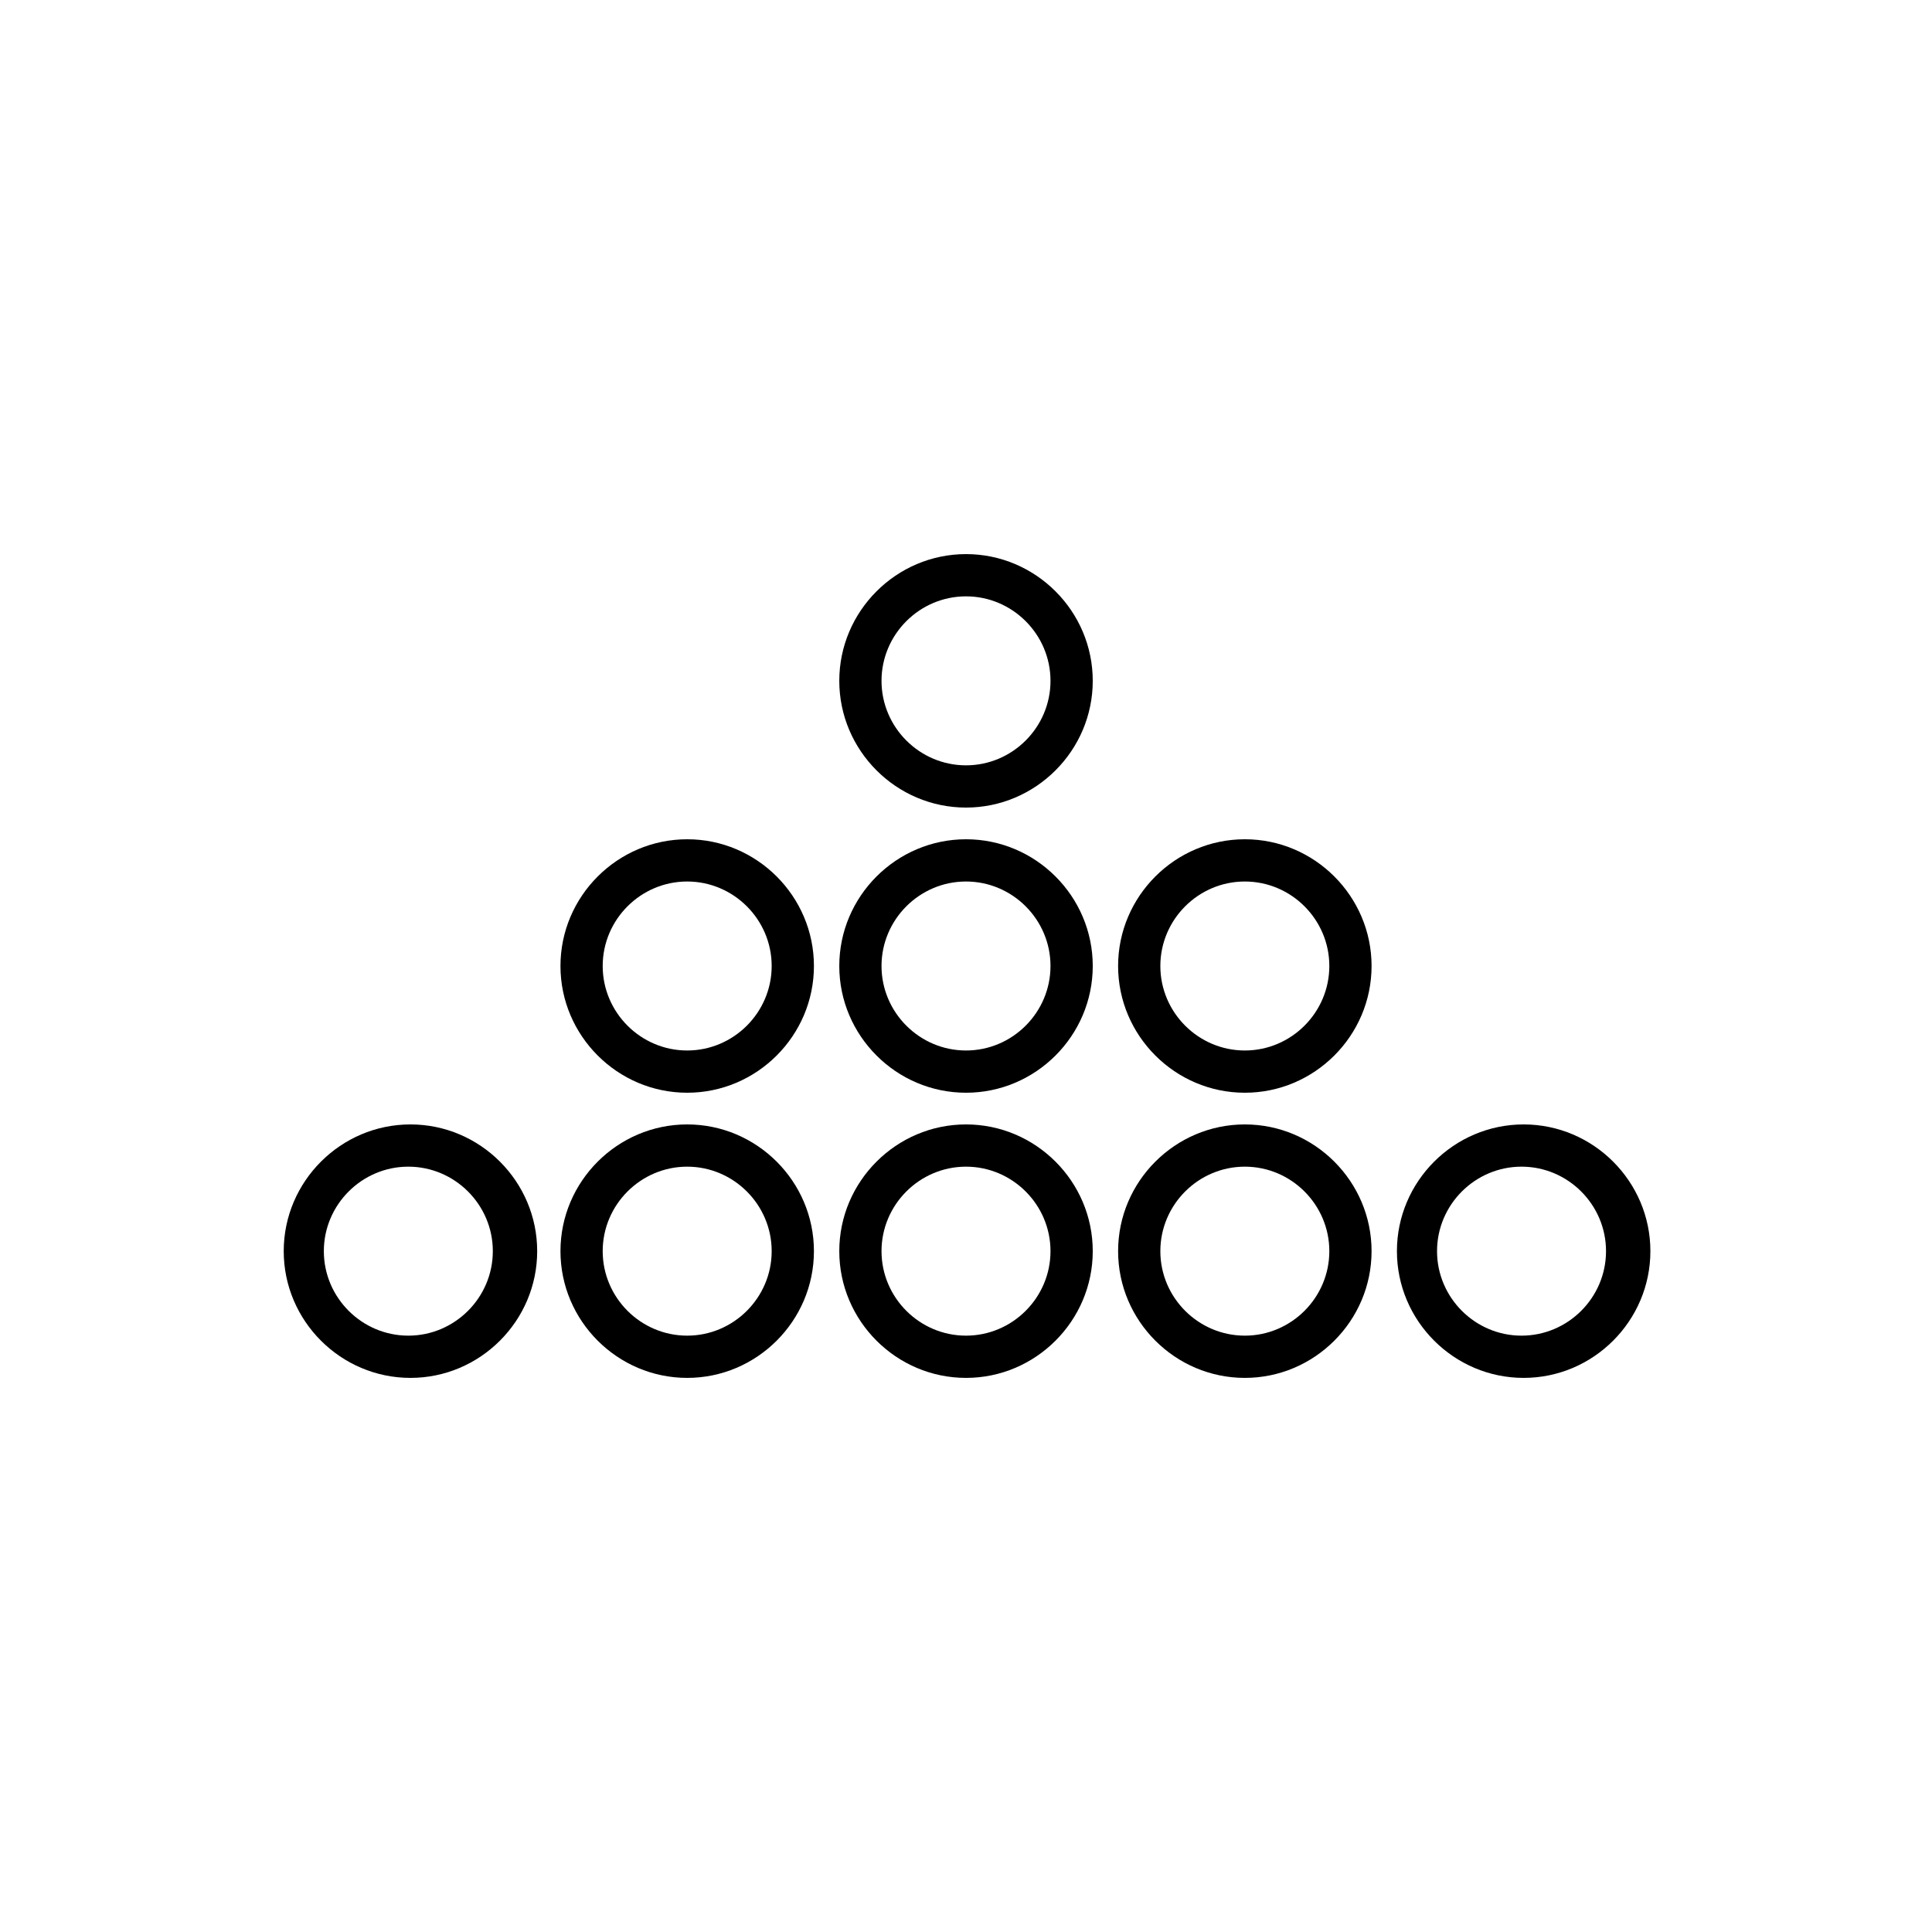 <?xml version="1.0" encoding="UTF-8"?>
<!-- Uploaded to: SVG Repo, www.svgrepo.com, Generator: SVG Repo Mixer Tools -->
<svg fill="#000000" width="800px" height="800px" version="1.1" viewBox="144 144 512 512" xmlns="http://www.w3.org/2000/svg">
 <g>
  <path d="m286.36 475.57c0 18.473-15.113 33.586-33.586 33.586s-33.586-15.113-33.586-33.586c0-18.473 15.113-33.586 33.586-33.586 18.469 0 33.586 15.113 33.586 33.586zm-56.539 0c0 12.316 10.078 22.391 22.391 22.391 12.316 0 22.391-10.078 22.391-22.391 0-12.316-10.078-22.391-22.391-22.391-12.316 0-22.391 10.074-22.391 22.391z"/>
  <path d="m359.7 475.57c0 18.473-15.113 33.586-33.586 33.586s-33.586-15.113-33.586-33.586c0-18.473 15.113-33.586 33.586-33.586 18.469 0 33.586 15.113 33.586 33.586zm-55.98 0c0 12.316 10.078 22.391 22.391 22.391 12.316 0 22.391-10.078 22.391-22.391 0-12.316-10.078-22.391-22.391-22.391s-22.391 10.074-22.391 22.391z"/>
  <path d="m433.59 475.57c0 18.473-15.113 33.586-33.586 33.586s-33.586-15.113-33.586-33.586c0-18.473 15.113-33.586 33.586-33.586s33.586 15.113 33.586 33.586zm-55.98 0c0 12.316 10.078 22.391 22.391 22.391 12.316 0 22.391-10.078 22.391-22.391 0-12.316-10.078-22.391-22.391-22.391s-22.391 10.074-22.391 22.391z"/>
  <path d="m507.48 475.57c0 18.473-15.113 33.586-33.586 33.586s-33.586-15.113-33.586-33.586c0-18.473 15.113-33.586 33.586-33.586s33.586 15.113 33.586 33.586zm-55.977 0c0 12.316 10.078 22.391 22.391 22.391 12.316 0 22.391-10.078 22.391-22.391 0-12.316-10.078-22.391-22.391-22.391-12.316 0-22.391 10.074-22.391 22.391z"/>
  <path d="m581.37 475.57c0 18.473-15.113 33.586-33.586 33.586s-33.586-15.113-33.586-33.586c0-18.473 15.113-33.586 33.586-33.586 18.469 0 33.586 15.113 33.586 33.586zm-56.539 0c0 12.316 10.078 22.391 22.391 22.391 12.316 0 22.391-10.078 22.391-22.391 0-12.316-10.078-22.391-22.391-22.391-12.316 0-22.391 10.074-22.391 22.391z"/>
  <path d="m359.7 400c0 18.473-15.113 33.586-33.586 33.586s-33.586-15.113-33.586-33.586 15.113-33.586 33.586-33.586c18.469-0.004 33.586 15.113 33.586 33.586zm-55.98 0c0 12.316 10.078 22.391 22.391 22.391 12.316 0 22.391-10.078 22.391-22.391 0-12.316-10.078-22.391-22.391-22.391-12.312-0.004-22.391 10.074-22.391 22.391z"/>
  <path d="m433.59 400c0 18.473-15.113 33.586-33.586 33.586s-33.586-15.113-33.586-33.586 15.113-33.586 33.586-33.586c18.473-0.004 33.586 15.113 33.586 33.586zm-55.98 0c0 12.316 10.078 22.391 22.391 22.391 12.316 0 22.391-10.078 22.391-22.391 0-12.316-10.078-22.391-22.391-22.391-12.312-0.004-22.391 10.074-22.391 22.391z"/>
  <path d="m507.48 400c0 18.473-15.113 33.586-33.586 33.586s-33.586-15.113-33.586-33.586 15.113-33.586 33.586-33.586c18.473-0.004 33.586 15.113 33.586 33.586zm-55.977 0c0 12.316 10.078 22.391 22.391 22.391 12.316 0 22.391-10.078 22.391-22.391 0-12.316-10.078-22.391-22.391-22.391-12.316-0.004-22.391 10.074-22.391 22.391z"/>
  <path d="m433.59 324.43c0 18.473-15.113 33.586-33.586 33.586s-33.586-15.113-33.586-33.586c0-18.473 15.113-33.586 33.586-33.586s33.586 15.113 33.586 33.586zm-55.98 0c0 12.316 10.078 22.391 22.391 22.391 12.316 0 22.391-10.078 22.391-22.391 0-12.316-10.078-22.391-22.391-22.391s-22.391 10.078-22.391 22.391z"/>
 </g>
</svg>